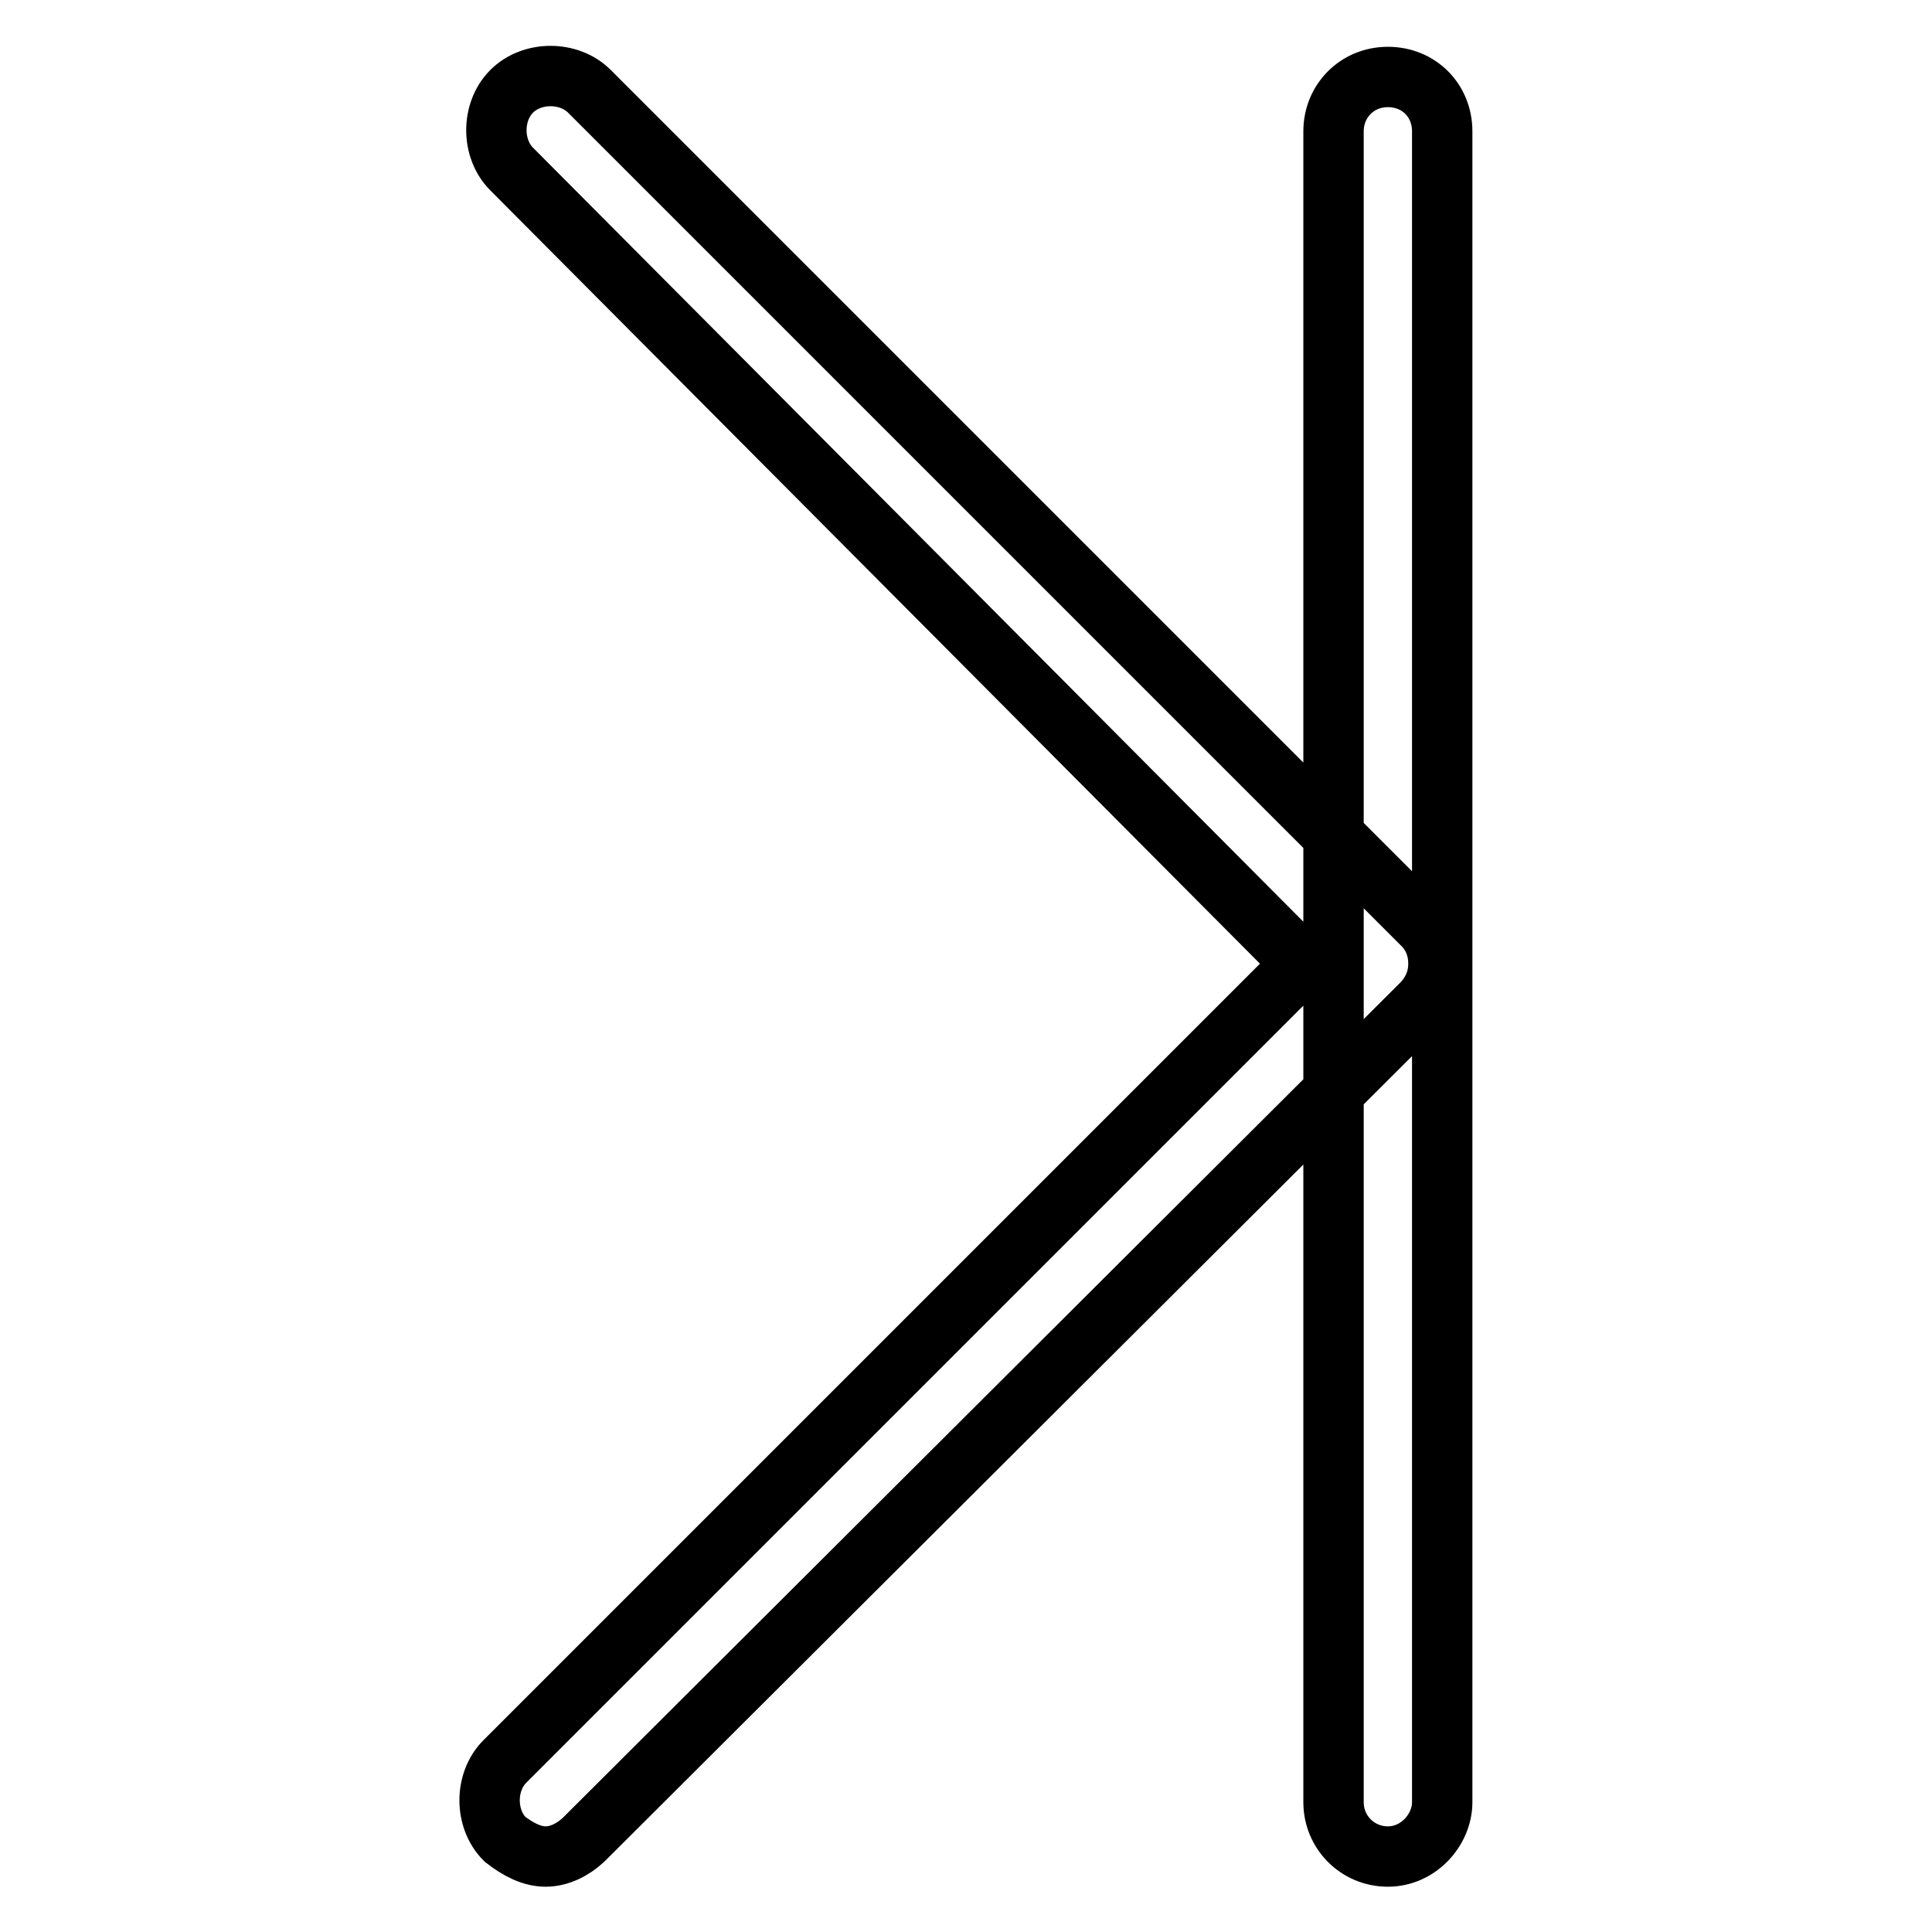 <?xml version="1.0" encoding="utf-8"?>
<!-- Svg Vector Icons : http://www.onlinewebfonts.com/icon -->
<!DOCTYPE svg PUBLIC "-//W3C//DTD SVG 1.1//EN" "http://www.w3.org/Graphics/SVG/1.1/DTD/svg11.dtd">
<svg version="1.1" xmlns="http://www.w3.org/2000/svg" xmlns:xlink="http://www.w3.org/1999/xlink" x="0px" y="0px" viewBox="0 0 256 256" enable-background="new 0 0 256 256" xml:space="preserve">
<g> <path stroke-width="8" fill-opacity="0" stroke="#000000"  d="M72.3,246c-1.8,0-3.6-0.9-5.4-2.3c-2.7-2.7-2.7-7.6,0-10.3l105.7-105.7L67.8,22.4c-2.7-2.7-2.7-7.6,0-10.3 c2.7-2.7,7.6-2.7,10.3,0l110.2,110.2c1.4,1.3,2.3,3.1,2.3,5.4c0,2.2-0.9,4-2.3,5.4L77.3,243.8C75.9,245.1,74.1,246,72.3,246z  M183.9,246c-4,0-7.2-3.2-7.2-7.2V17.4c0-4,3.1-7.2,7.2-7.2c4.1,0,7.2,3.1,7.2,7.2v221.4C191.1,242.4,188,246,183.9,246z"/></g>
</svg>